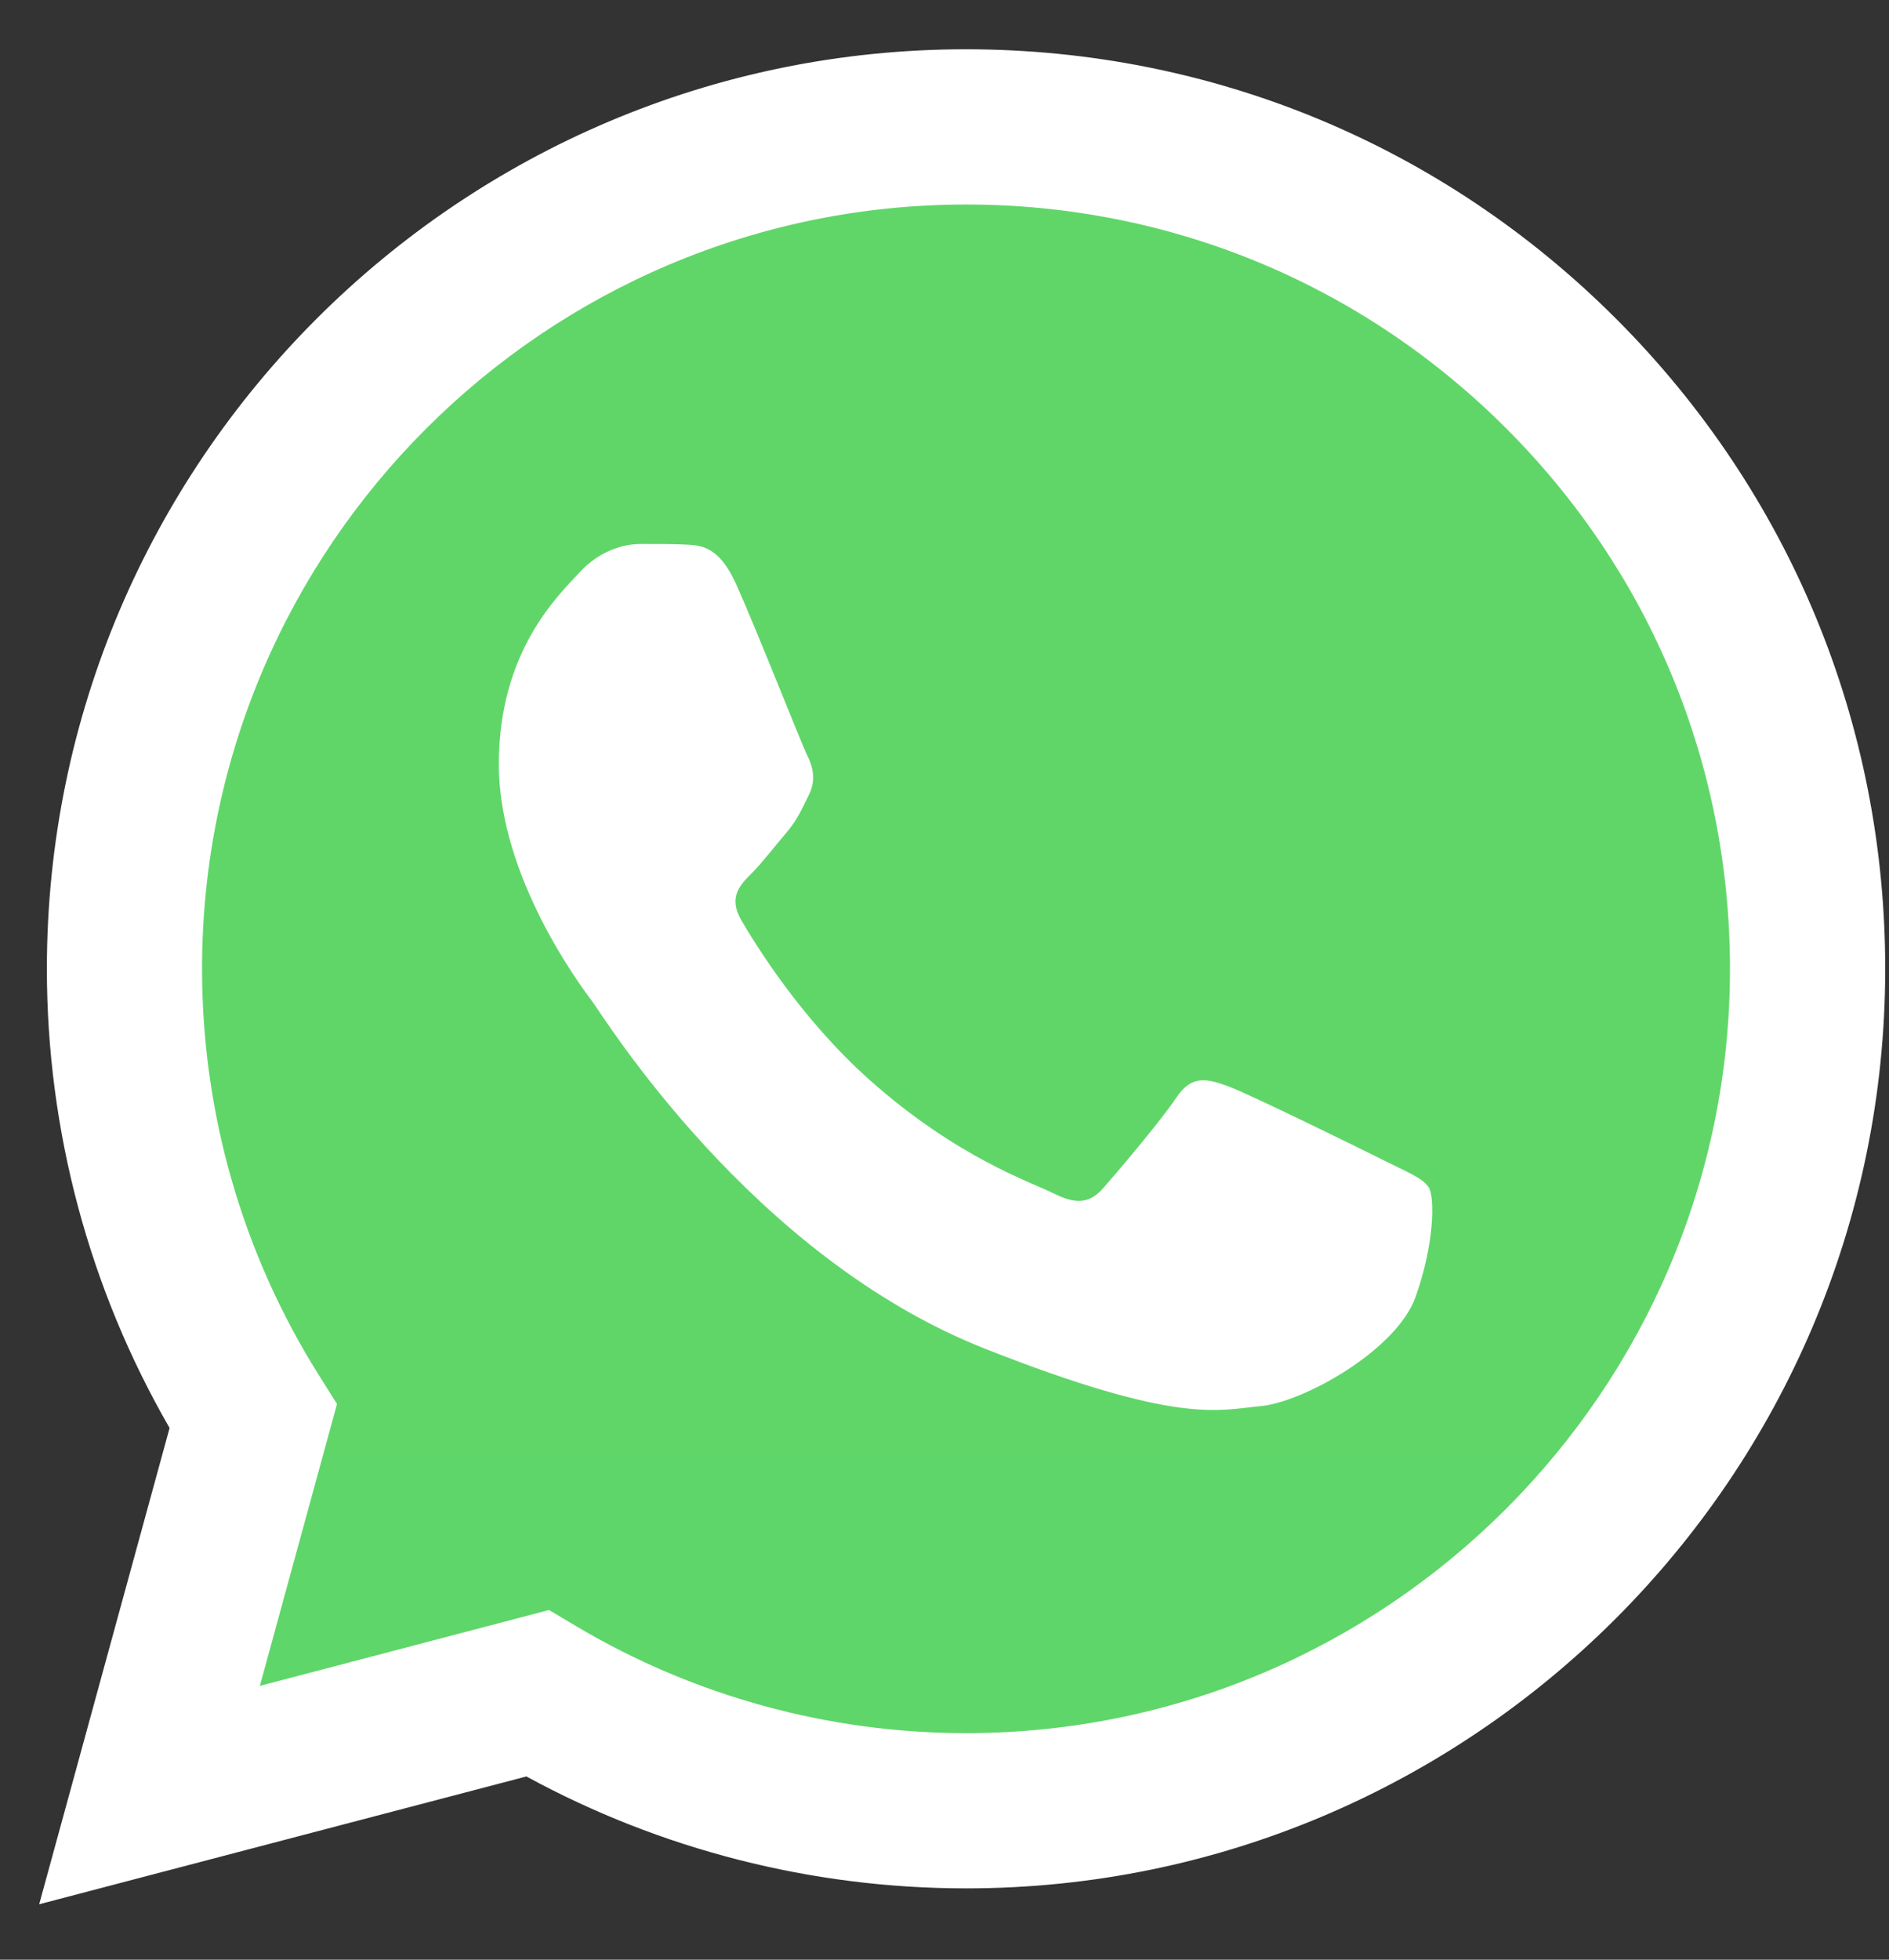 <svg width="27" height="28" viewBox="0 0 27 28" fill="none" xmlns="http://www.w3.org/2000/svg">
<rect x="0" y="0" width="27" height="28" fill="#333333" stroke="none"/>
<g clip-path="url(#clip0_2485_13192)">
<path d="M1.121 13.841C1.12 16.075 1.704 18.257 2.814 20.18L1.015 26.75L7.738 24.987C9.598 25.999 11.681 26.53 13.799 26.53H13.804C20.794 26.53 26.484 20.842 26.487 13.851C26.488 10.463 25.17 7.278 22.775 4.881C20.381 2.485 17.197 1.165 13.804 1.163C6.813 1.163 1.124 6.851 1.121 13.841Z" fill="url(#paint0_linear_2485_13192)"/>
<path d="M0.67 13.837C0.669 16.152 1.274 18.411 2.424 20.403L0.56 27.208L7.524 25.382C9.443 26.428 11.604 26.98 13.802 26.981H13.808C21.048 26.981 26.942 21.089 26.946 13.847C26.947 10.338 25.581 7.038 23.101 4.556C20.62 2.074 17.322 0.706 13.808 0.704C6.566 0.704 0.673 6.596 0.67 13.837ZM4.817 20.06L4.557 19.647C3.464 17.909 2.887 15.9 2.888 13.838C2.89 7.819 7.789 2.922 13.812 2.922C16.729 2.923 19.47 4.06 21.532 6.124C23.594 8.187 24.728 10.93 24.727 13.847C24.725 19.865 19.826 24.763 13.808 24.763H13.803C11.844 24.762 9.922 24.235 8.246 23.241L7.847 23.004L3.714 24.088L4.817 20.06V20.06Z" fill="url(#paint1_linear_2485_13192)"/>
<path d="M10.522 8.347C10.276 7.8 10.017 7.789 9.783 7.78C9.592 7.771 9.373 7.772 9.154 7.772C8.935 7.772 8.58 7.854 8.279 8.183C7.978 8.511 7.13 9.305 7.13 10.92C7.13 12.535 8.306 14.096 8.47 14.315C8.634 14.534 10.741 17.954 14.078 19.27C16.851 20.364 17.415 20.146 18.017 20.091C18.619 20.037 19.959 19.298 20.233 18.531C20.506 17.765 20.506 17.108 20.424 16.97C20.342 16.834 20.123 16.752 19.795 16.587C19.467 16.423 17.853 15.629 17.552 15.52C17.251 15.41 17.032 15.355 16.813 15.684C16.594 16.012 15.966 16.752 15.774 16.97C15.583 17.19 15.391 17.217 15.063 17.053C14.734 16.888 13.677 16.542 12.423 15.424C11.447 14.554 10.788 13.479 10.597 13.15C10.405 12.822 10.576 12.644 10.741 12.481C10.888 12.334 11.069 12.098 11.233 11.906C11.397 11.714 11.452 11.577 11.561 11.358C11.671 11.139 11.616 10.948 11.534 10.784C11.452 10.619 10.814 8.996 10.522 8.347Z" fill="white"/>
</g>
<defs>
<linearGradient id="paint0_linear_2485_13192" x1="1274.62" y1="2559.84" x2="1274.62" y2="1.163" gradientUnits="userSpaceOnUse">
<stop stop-color="#1FAF38"/>
<stop offset="1" stop-color="#60D669"/>
</linearGradient>
<linearGradient id="paint1_linear_2485_13192" x1="1319.86" y1="2651.13" x2="1319.86" y2="0.704" gradientUnits="userSpaceOnUse">
<stop stop-color="#F9F9F9"/>
<stop offset="1" stop-color="white"/>
</linearGradient>
<clipPath id="clip0_2485_13192">
<rect width="26.393" height="26.592" fill="white" transform="translate(0.557 0.704)"/>
</clipPath>
</defs>
</svg>
